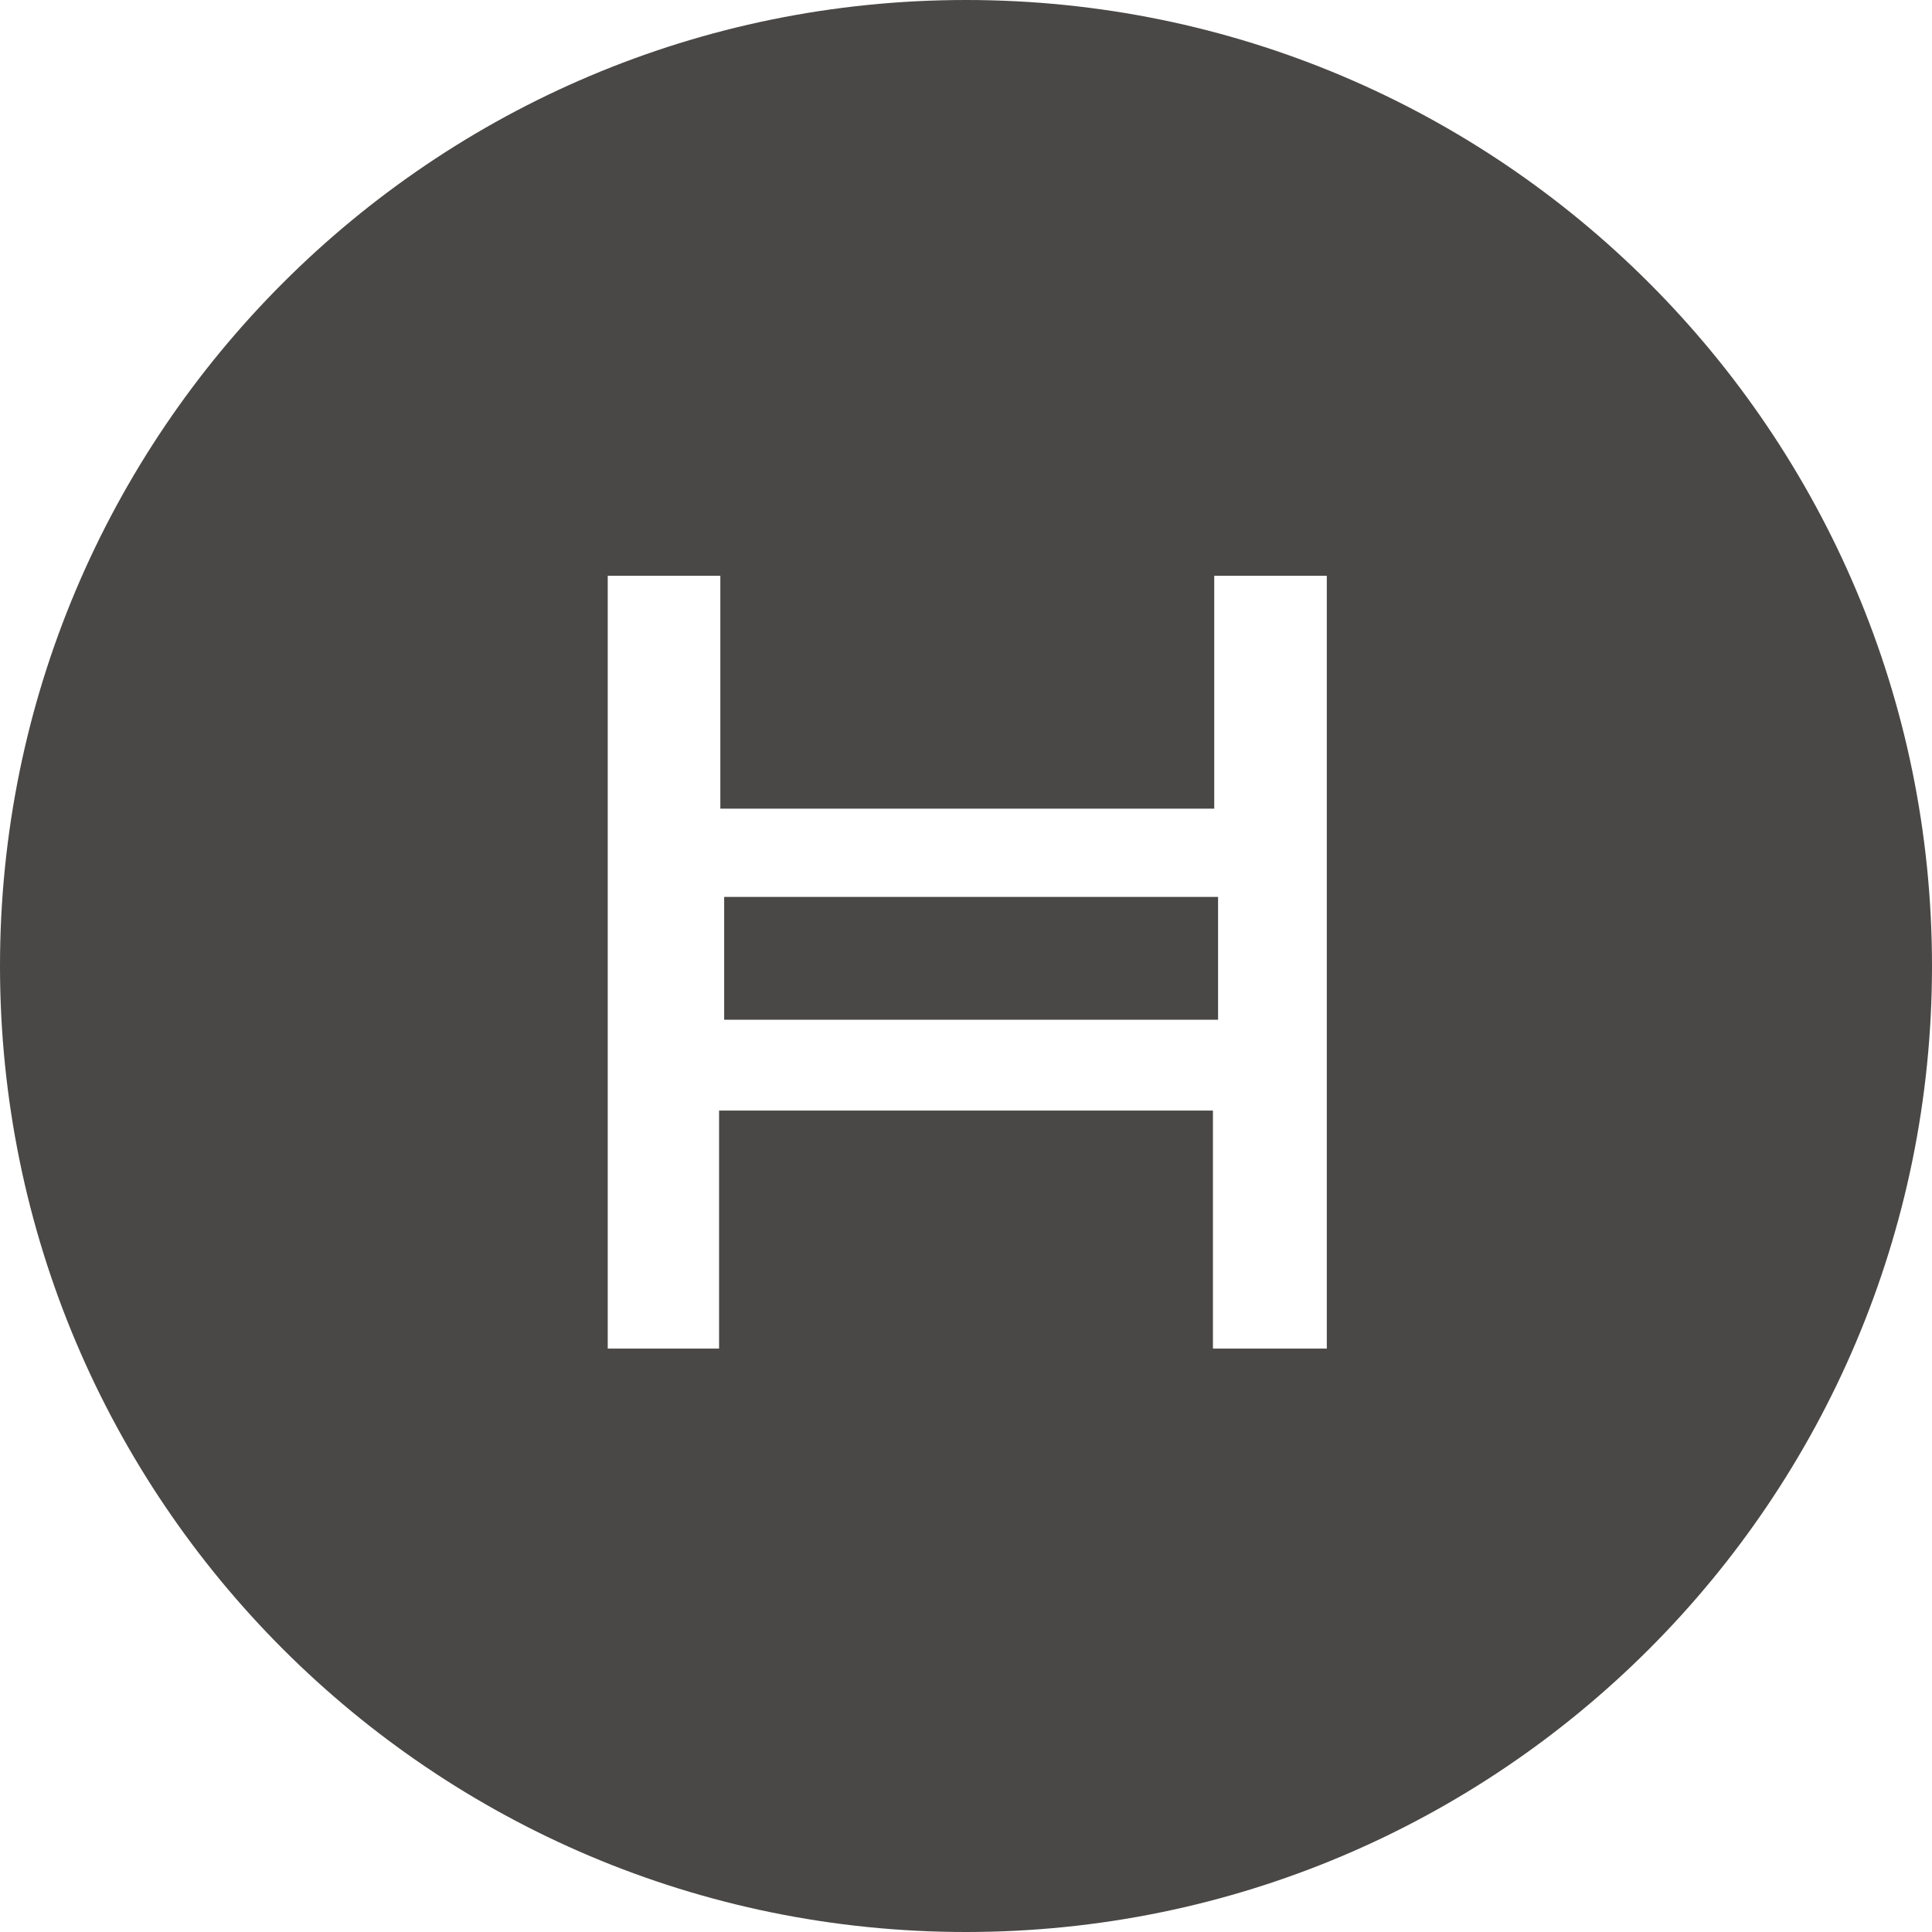 <svg xmlns="http://www.w3.org/2000/svg" xmlns:xlink="http://www.w3.org/1999/xlink" width="64px" height="64px" viewBox="0 0 64 64"><title>Hashgraph </title><g id="Hashgraph-" stroke="none" stroke-width="1" fill="none" fill-rule="evenodd"><path d="M32,0 C49.674,0 64,14.326 64,32 C64,49.674 49.674,64 32,64 C14.326,64 0,49.674 0,32 C0,14.326 14.326,0 32,0 Z M23.862,19.073 L20.132,19.073 L20.132,44.673 L23.82,44.673 L23.82,36.789 L40.18,36.789 L40.18,44.673 L43.952,44.673 L43.952,19.073 L40.223,19.073 L40.223,26.787 L23.862,26.787 L23.862,19.073 Z M40.35,29.711 L40.35,33.78 L23.989,33.78 L23.989,29.711 L40.35,29.711 Z" id="Combined-Shape" fill="#4A4846" fill-rule="nonzero"></path></g></svg>